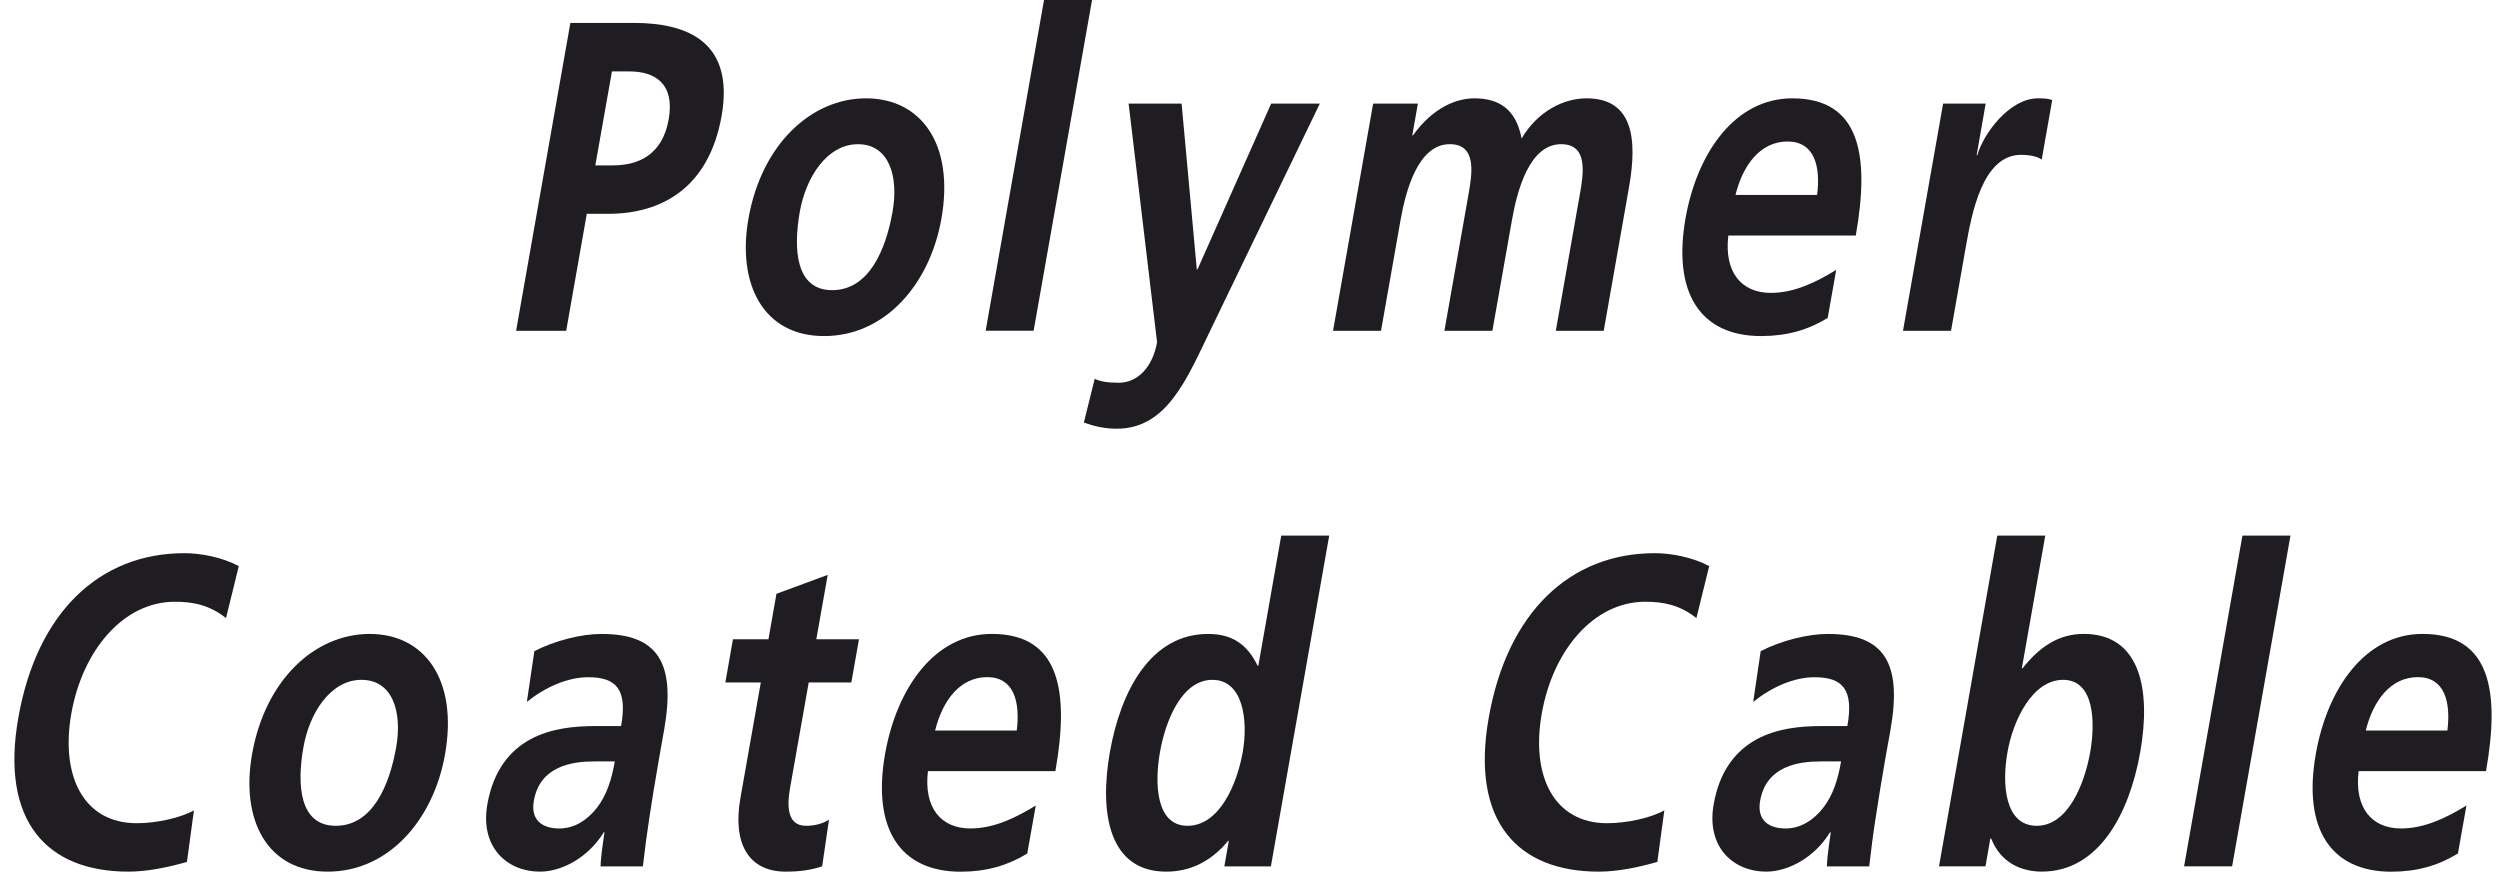 <?xml version="1.0" encoding="utf-8"?>
<!-- Generator: Adobe Illustrator 12.0.0, SVG Export Plug-In . SVG Version: 6.00 Build 51448)  -->
<!DOCTYPE svg PUBLIC "-//W3C//DTD SVG 1.1//EN" "http://www.w3.org/Graphics/SVG/1.1/DTD/svg11.dtd">
<svg  version="1.1" id="Layer_1" xmlns="http://www.w3.org/2000/svg" xmlns:xlink="http://www.w3.org/1999/xlink" width="84.358" height="29.414"
	 viewBox="0 0 84.358 29.414" overflow="visible" enable-background="new 0 0 84.358 29.414" xml:space="preserve">
<g>
	<defs>
		<rect id="XMLID_1_" width="84.358" height="29.414"/>
	</defs>
	<clipPath id="XMLID_3_">
		<use xlink:href="#XMLID_1_" />
	</clipPath>
	<path clip-path="url(#XMLID_3_)" fill="#1F1D21" d="M19.246,0.773h2.14c1.837,0,3.398,0.656,2.963,3.141
		c-0.431,2.426-2.021,3.301-3.832,3.301H19.8l-0.695,3.947h-1.69L19.246,0.773z M20.088,5.58h0.595c0.846,0,1.666-0.342,1.88-1.549
		c0.214-1.203-0.454-1.621-1.322-1.621h-0.592L20.088,5.58z"/>
	<path clip-path="url(#XMLID_3_)" fill="#1F1D21" d="M29.222,3.318c1.849,0,2.992,1.533,2.544,4.063
		c-0.388,2.203-1.894,3.959-3.96,3.959c-2.052,0-2.939-1.756-2.552-3.959C25.7,4.852,27.386,3.318,29.222,3.318 M28.08,9.791
		c1.244,0,1.812-1.367,2.038-2.648c0.208-1.176-0.106-2.277-1.168-2.277c-1.054,0-1.76,1.133-1.962,2.277
		C26.764,8.41,26.848,9.791,28.08,9.791"/>
	<polygon clip-path="url(#XMLID_3_)" fill="#1F1D21" points="35.229,0 36.849,0 34.878,11.16 33.259,11.16 	"/>
	<path clip-path="url(#XMLID_3_)" fill="#1F1D21" d="M40.384,9.092h0.023l2.486-5.596h1.642l-3.672,7.605
		c-0.82,1.697-1.488,3.365-3.18,3.365c-0.386,0-0.76-0.076-1.11-0.211l0.366-1.473c0.192,0.09,0.412,0.133,0.812,0.133
		c0.654,0,1.148-0.551,1.292-1.365l-0.96-8.055h1.788L40.384,9.092z"/>
	<path clip-path="url(#XMLID_3_)" fill="#1F1D21" d="M46.334,3.496h1.51l-0.189,1.072h0.023c0.672-0.939,1.465-1.25,2.072-1.25
		c0.869,0,1.412,0.4,1.594,1.355c0.541-0.922,1.424-1.355,2.189-1.355c1.531,0,1.738,1.295,1.434,3.006l-0.852,4.838h-1.617
		l0.805-4.568c0.127-0.717,0.305-1.729-0.627-1.729c-1.074,0-1.486,1.578-1.66,2.574l-0.658,3.723h-1.619l0.807-4.568
		c0.127-0.717,0.305-1.729-0.625-1.729c-1.076,0-1.488,1.578-1.664,2.574L46.6,11.162h-1.619L46.334,3.496z"/>
	<path clip-path="url(#XMLID_3_)" fill="#1F1D21" d="M61.672,10.729c-0.662,0.404-1.377,0.611-2.246,0.611
		c-2.055,0-2.992-1.457-2.551-3.975c0.393-2.215,1.67-4.047,3.604-4.047c2.307,0,2.613,1.949,2.141,4.629h-4.301
		c-0.145,1.232,0.434,1.936,1.438,1.936c0.785,0,1.523-0.359,2.203-0.777L61.672,10.729z M61.315,6.578
		c0.123-0.969-0.09-1.803-0.996-1.803c-0.91,0-1.504,0.777-1.758,1.803H61.315z"/>
	<path clip-path="url(#XMLID_3_)" fill="#1F1D21" d="M65.567,3.496h1.436l-0.305,1.742h0.023c0.199-0.715,1.078-1.92,2.043-1.92
		c0.156,0,0.324,0,0.484,0.057l-0.354,2.012c-0.127-0.105-0.406-0.162-0.697-0.162c-1.314,0-1.672,2.021-1.867,3.123l-0.496,2.814
		h-1.621L65.567,3.496z"/>
	<path clip-path="url(#XMLID_3_)" fill="#1F1D21" d="M6.308,29.084C5.66,29.268,4.97,29.412,4.33,29.412
		c-2.73,0-4.33-1.684-3.712-5.191c0.626-3.561,2.742-5.555,5.604-5.555c0.557,0,1.272,0.137,1.836,0.436l-0.432,1.754
		c-0.562-0.447-1.122-0.551-1.726-0.551c-1.74,0-3.114,1.639-3.492,3.768c-0.374,2.111,0.41,3.705,2.208,3.705
		c0.666,0,1.483-0.182,1.928-0.434L6.308,29.084z"/>
	<path clip-path="url(#XMLID_3_)" fill="#1F1D21" d="M12.473,21.391c1.846,0,2.991,1.533,2.544,4.064
		c-0.389,2.201-1.895,3.957-3.96,3.957c-2.053,0-2.94-1.756-2.553-3.957C8.95,22.924,10.634,21.391,12.473,21.391 M11.33,27.865
		c1.244,0,1.811-1.369,2.038-2.648c0.208-1.176-0.108-2.277-1.17-2.277c-1.054,0-1.76,1.131-1.96,2.277
		C10.015,26.482,10.099,27.865,11.33,27.865"/>
	<path clip-path="url(#XMLID_3_)" fill="#1F1D21" d="M18.031,21.971c0.692-0.354,1.578-0.58,2.267-0.58
		c1.896,0,2.512,0.969,2.113,3.23l-0.174,0.982c-0.136,0.773-0.228,1.355-0.315,1.92c-0.09,0.58-0.16,1.113-0.229,1.711h-1.428
		c0.012-0.402,0.102-0.91,0.132-1.148h-0.025c-0.522,0.852-1.416,1.326-2.154,1.326c-1.101,0-2.03-0.818-1.772-2.277
		c0.202-1.146,0.767-1.816,1.448-2.186c0.684-0.373,1.492-0.449,2.168-0.449h0.896c0.218-1.232-0.154-1.648-1.11-1.648
		c-0.69,0-1.437,0.326-2.07,0.832L18.031,21.971z M18.874,27.955c0.498,0,0.93-0.27,1.258-0.684c0.342-0.434,0.51-0.984,0.613-1.578
		h-0.699c-0.727,0-1.826,0.15-2.032,1.324C17.896,27.67,18.294,27.955,18.874,27.955"/>
	<path clip-path="url(#XMLID_3_)" fill="#1F1D21" d="M25.672,23.029h-1.196l0.256-1.459h1.198l0.27-1.533l1.73-0.639l-0.385,2.172
		h1.44l-0.258,1.459h-1.438l-0.632,3.572c-0.112,0.65-0.076,1.264,0.542,1.264c0.29,0,0.58-0.074,0.774-0.211l-0.23,1.578
		c-0.361,0.123-0.746,0.18-1.229,0.18c-1.269,0-1.798-0.967-1.53-2.482L25.672,23.029z"/>
	<path clip-path="url(#XMLID_3_)" fill="#1F1D21" d="M34.663,28.801c-0.662,0.404-1.376,0.613-2.246,0.613
		c-2.054,0-2.993-1.459-2.552-3.975c0.393-2.217,1.67-4.049,3.603-4.049c2.308,0,2.615,1.951,2.144,4.631h-4.3
		c-0.146,1.232,0.434,1.934,1.434,1.934c0.788,0,1.524-0.357,2.204-0.775L34.663,28.801z M34.308,24.65
		c0.12-0.967-0.092-1.801-0.998-1.801c-0.908,0-1.502,0.775-1.756,1.801H34.308z"/>
	<path clip-path="url(#XMLID_3_)" fill="#1F1D21" d="M41.464,28.373h-0.022c-0.616,0.742-1.332,1.039-2.092,1.039
		c-1.91,0-2.268-1.934-1.9-4.031c0.374-2.113,1.402-3.99,3.314-3.99c0.808,0,1.316,0.344,1.672,1.072h0.024l0.773-4.391h1.619
		l-1.968,11.162h-1.57L41.464,28.373z M40.069,27.865c1.076,0,1.672-1.398,1.864-2.484c0.188-1.072,0.018-2.441-1.022-2.441
		c-1.05,0-1.59,1.414-1.77,2.441C38.953,26.438,39.006,27.865,40.069,27.865"/>
	<path clip-path="url(#XMLID_3_)" fill="#1F1D21" d="M55.924,29.084c-0.648,0.184-1.338,0.328-1.977,0.328
		c-2.73,0-4.332-1.684-3.713-5.191c0.627-3.561,2.742-5.555,5.604-5.555c0.557,0,1.273,0.137,1.836,0.436l-0.432,1.754
		c-0.561-0.447-1.123-0.551-1.725-0.551c-1.742,0-3.117,1.639-3.492,3.768c-0.375,2.111,0.41,3.705,2.207,3.705
		c0.666,0,1.484-0.182,1.928-0.434L55.924,29.084z"/>
	<path clip-path="url(#XMLID_3_)" fill="#1F1D21" d="M59.411,21.971c0.693-0.354,1.578-0.58,2.268-0.58
		c1.895,0,2.512,0.969,2.113,3.23l-0.176,0.982c-0.135,0.773-0.227,1.355-0.314,1.92c-0.092,0.58-0.16,1.113-0.229,1.711h-1.428
		c0.012-0.402,0.102-0.91,0.131-1.148H61.75c-0.521,0.852-1.416,1.326-2.154,1.326c-1.1,0-2.029-0.818-1.771-2.277
		c0.201-1.146,0.768-1.816,1.447-2.186c0.684-0.373,1.492-0.449,2.168-0.449h0.896c0.219-1.232-0.154-1.648-1.109-1.648
		c-0.689,0-1.436,0.326-2.068,0.832L59.411,21.971z M60.252,27.955c0.498,0,0.93-0.27,1.258-0.684
		c0.344-0.434,0.512-0.984,0.613-1.578h-0.699c-0.727,0-1.824,0.15-2.031,1.324C59.276,27.67,59.674,27.955,60.252,27.955"/>
	<path clip-path="url(#XMLID_3_)" fill="#1F1D21" d="M67.395,18.072h1.619l-0.791,4.48h0.023c0.576-0.729,1.221-1.162,2.066-1.162
		c1.91,0,2.279,1.877,1.906,3.99c-0.369,2.098-1.41,4.031-3.32,4.031c-0.689,0-1.389-0.297-1.709-1.115h-0.029l-0.164,0.938h-1.568
		L67.395,18.072z M68.725,27.865c1.063,0,1.617-1.428,1.805-2.484c0.18-1.027,0.137-2.441-0.914-2.441
		c-1.039,0-1.691,1.369-1.877,2.441C67.545,26.467,67.649,27.865,68.725,27.865"/>
	<polygon clip-path="url(#XMLID_3_)" fill="#1F1D21" points="75.667,18.072 77.288,18.072 75.319,29.232 73.698,29.232 	"/>
	<path clip-path="url(#XMLID_3_)" fill="#1F1D21" d="M82.938,28.801c-0.662,0.404-1.377,0.613-2.246,0.613
		c-2.053,0-2.994-1.459-2.549-3.975c0.391-2.217,1.668-4.049,3.6-4.049c2.307,0,2.615,1.951,2.143,4.631h-4.299
		c-0.146,1.232,0.434,1.934,1.434,1.934c0.787,0,1.525-0.357,2.205-0.775L82.938,28.801z M82.583,24.65
		c0.119-0.967-0.092-1.801-0.998-1.801c-0.908,0-1.502,0.775-1.756,1.801H82.583z"/>
</g>
</svg>
